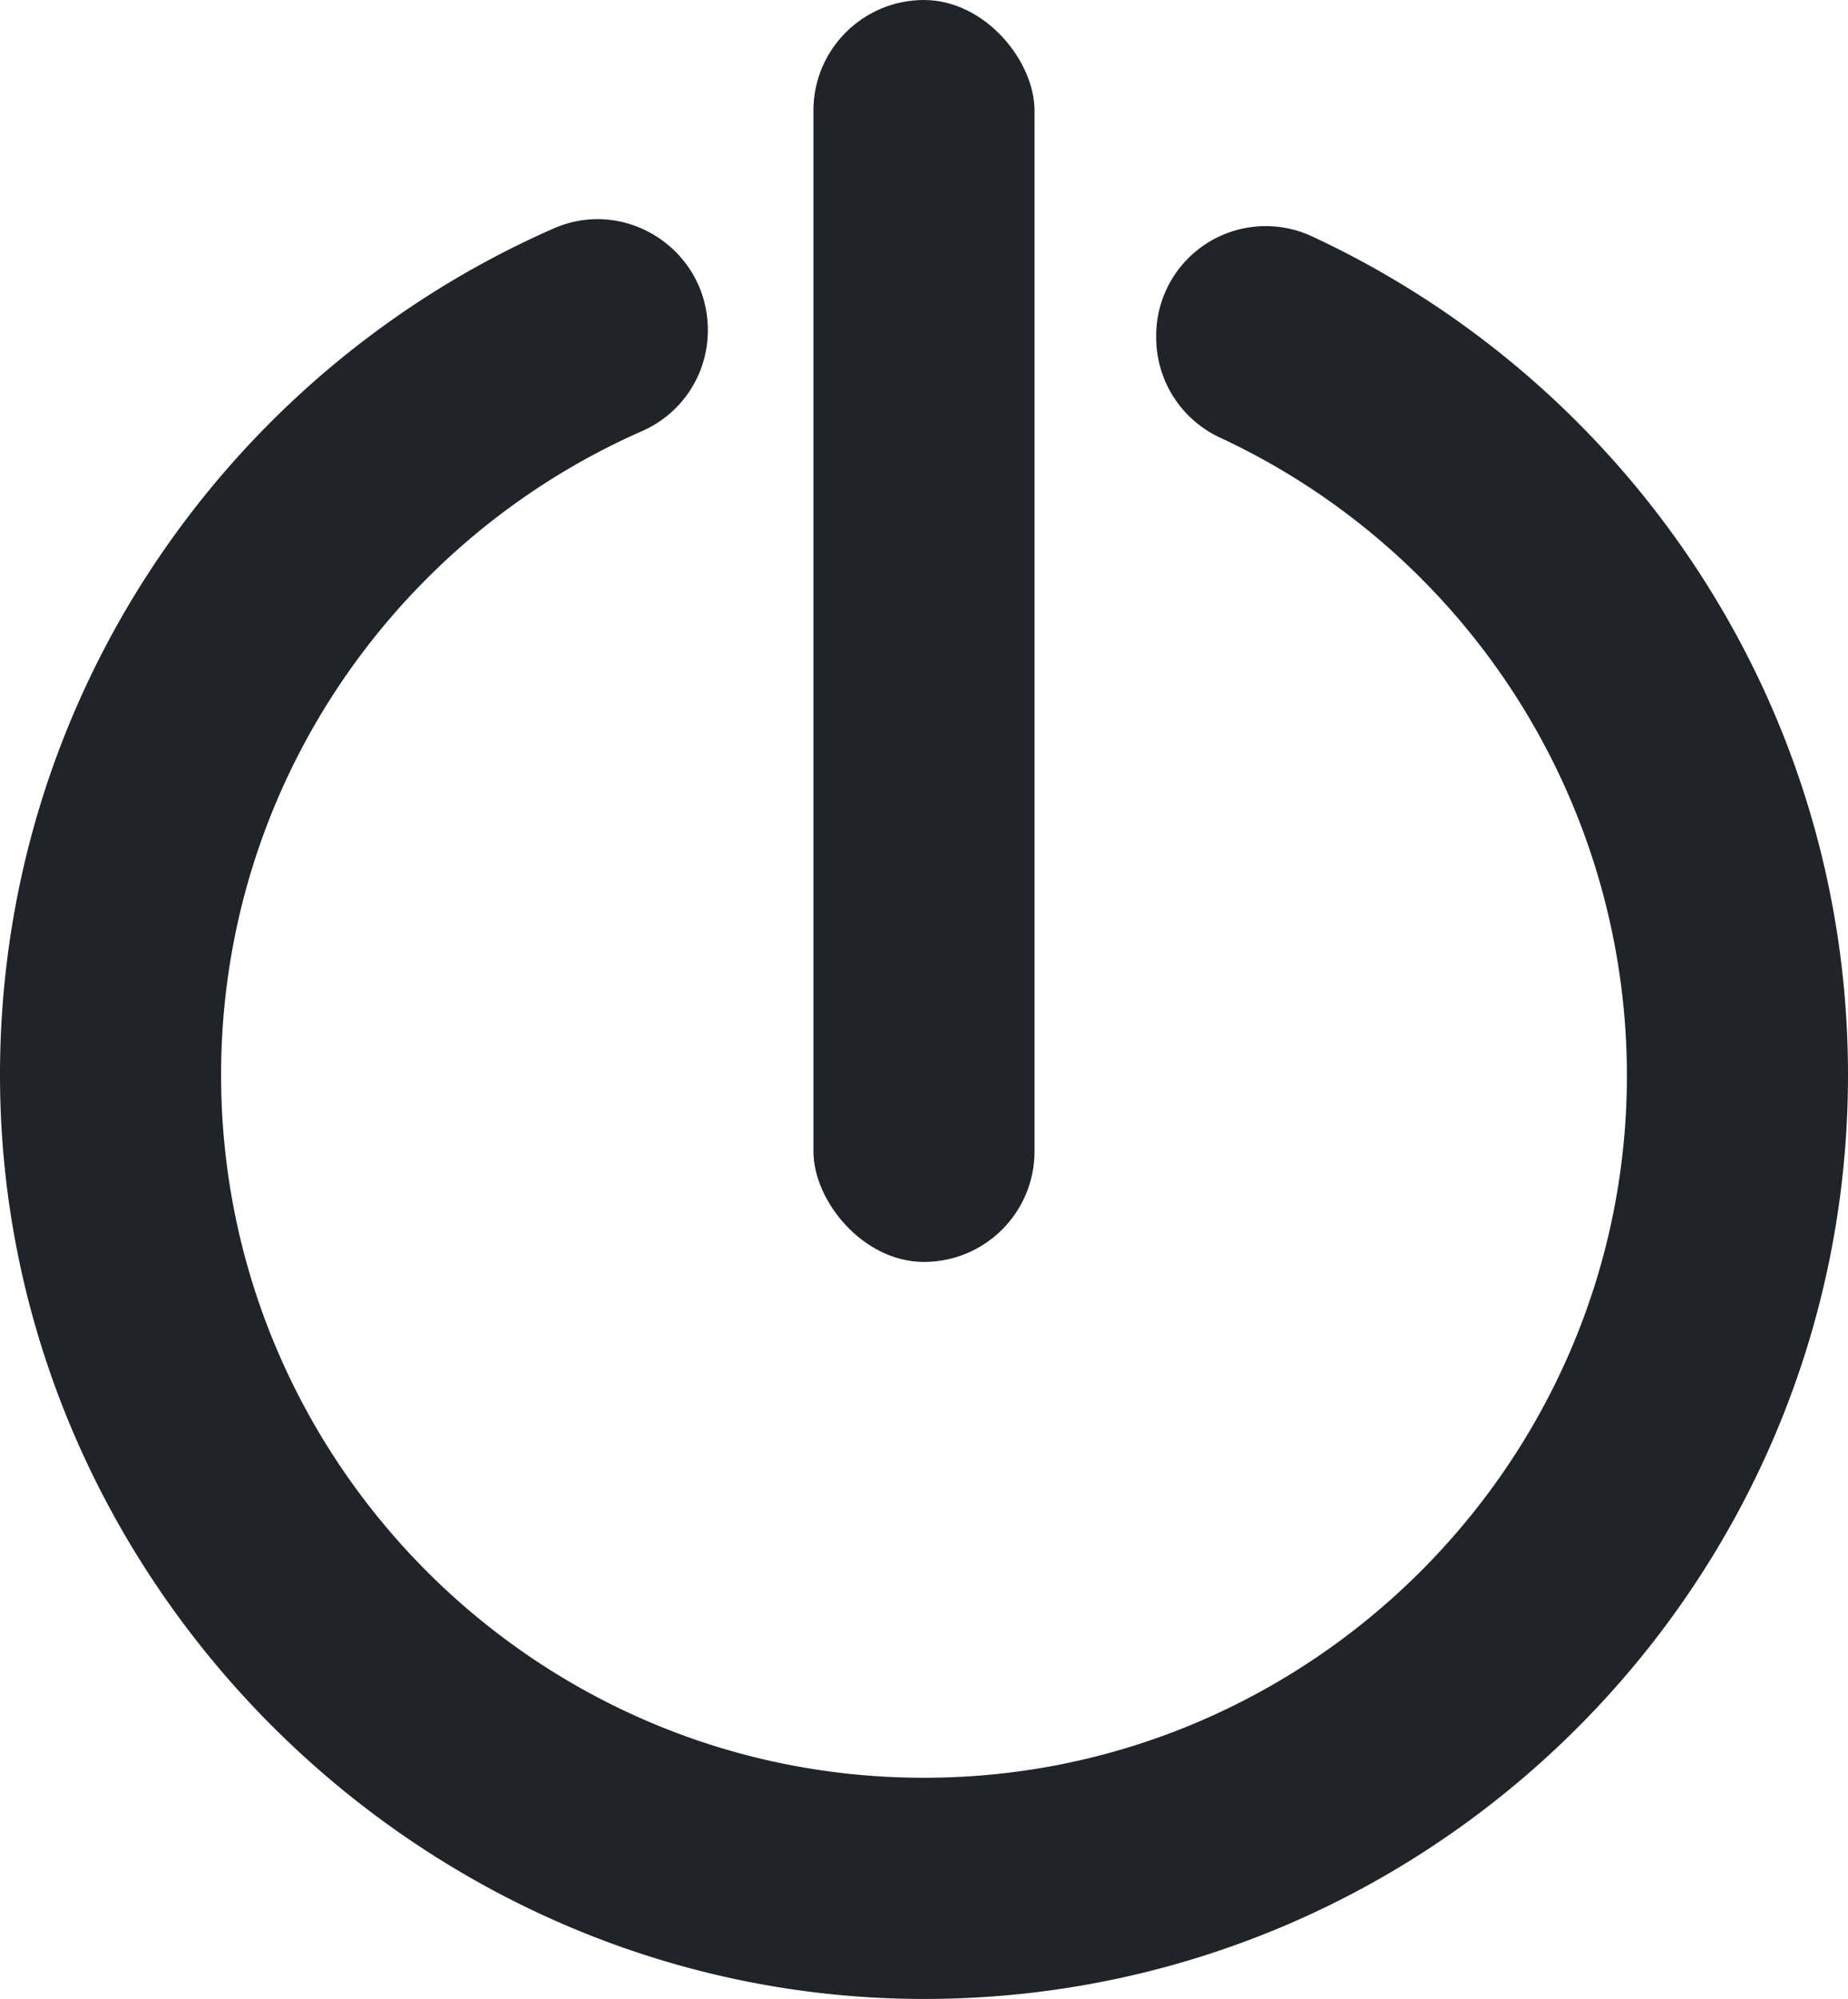 <svg xmlns="http://www.w3.org/2000/svg" viewBox="0 0 417.93 452.04"><defs><style>.cls-1{fill:#202429;}</style></defs><g id="레이어_2" data-name="레이어 2"><g id="레이어_2-2" data-name="레이어 2"><path class="cls-1" d="M261.48,75.94v.46A24.94,24.94,0,0,0,276,99a159.14,159.14,0,0,1,91.92,145.92C367,331.12,296.47,401.37,210.23,402,122,402.73,50,331.16,50,243.08c0-65,39.26-121.06,95.33-145.65a24.85,24.85,0,0,0,14.75-22.8h0c0-18-18.45-30.19-34.91-22.95C51.34,84.12-.28,158.05,0,243.79.39,359.08,97,453.81,212.25,452,326,450.25,417.93,357.21,417.93,243.08c0-83.94-49.76-156.48-121.33-189.68A24.77,24.77,0,0,0,261.48,75.94Z"/><line class="cls-1" x1="207.97" y1="10.9" x2="207.97" y2="296.26"/><rect class="cls-1" x="183.96" width="50" height="285.36" rx="25"/></g></g></svg>